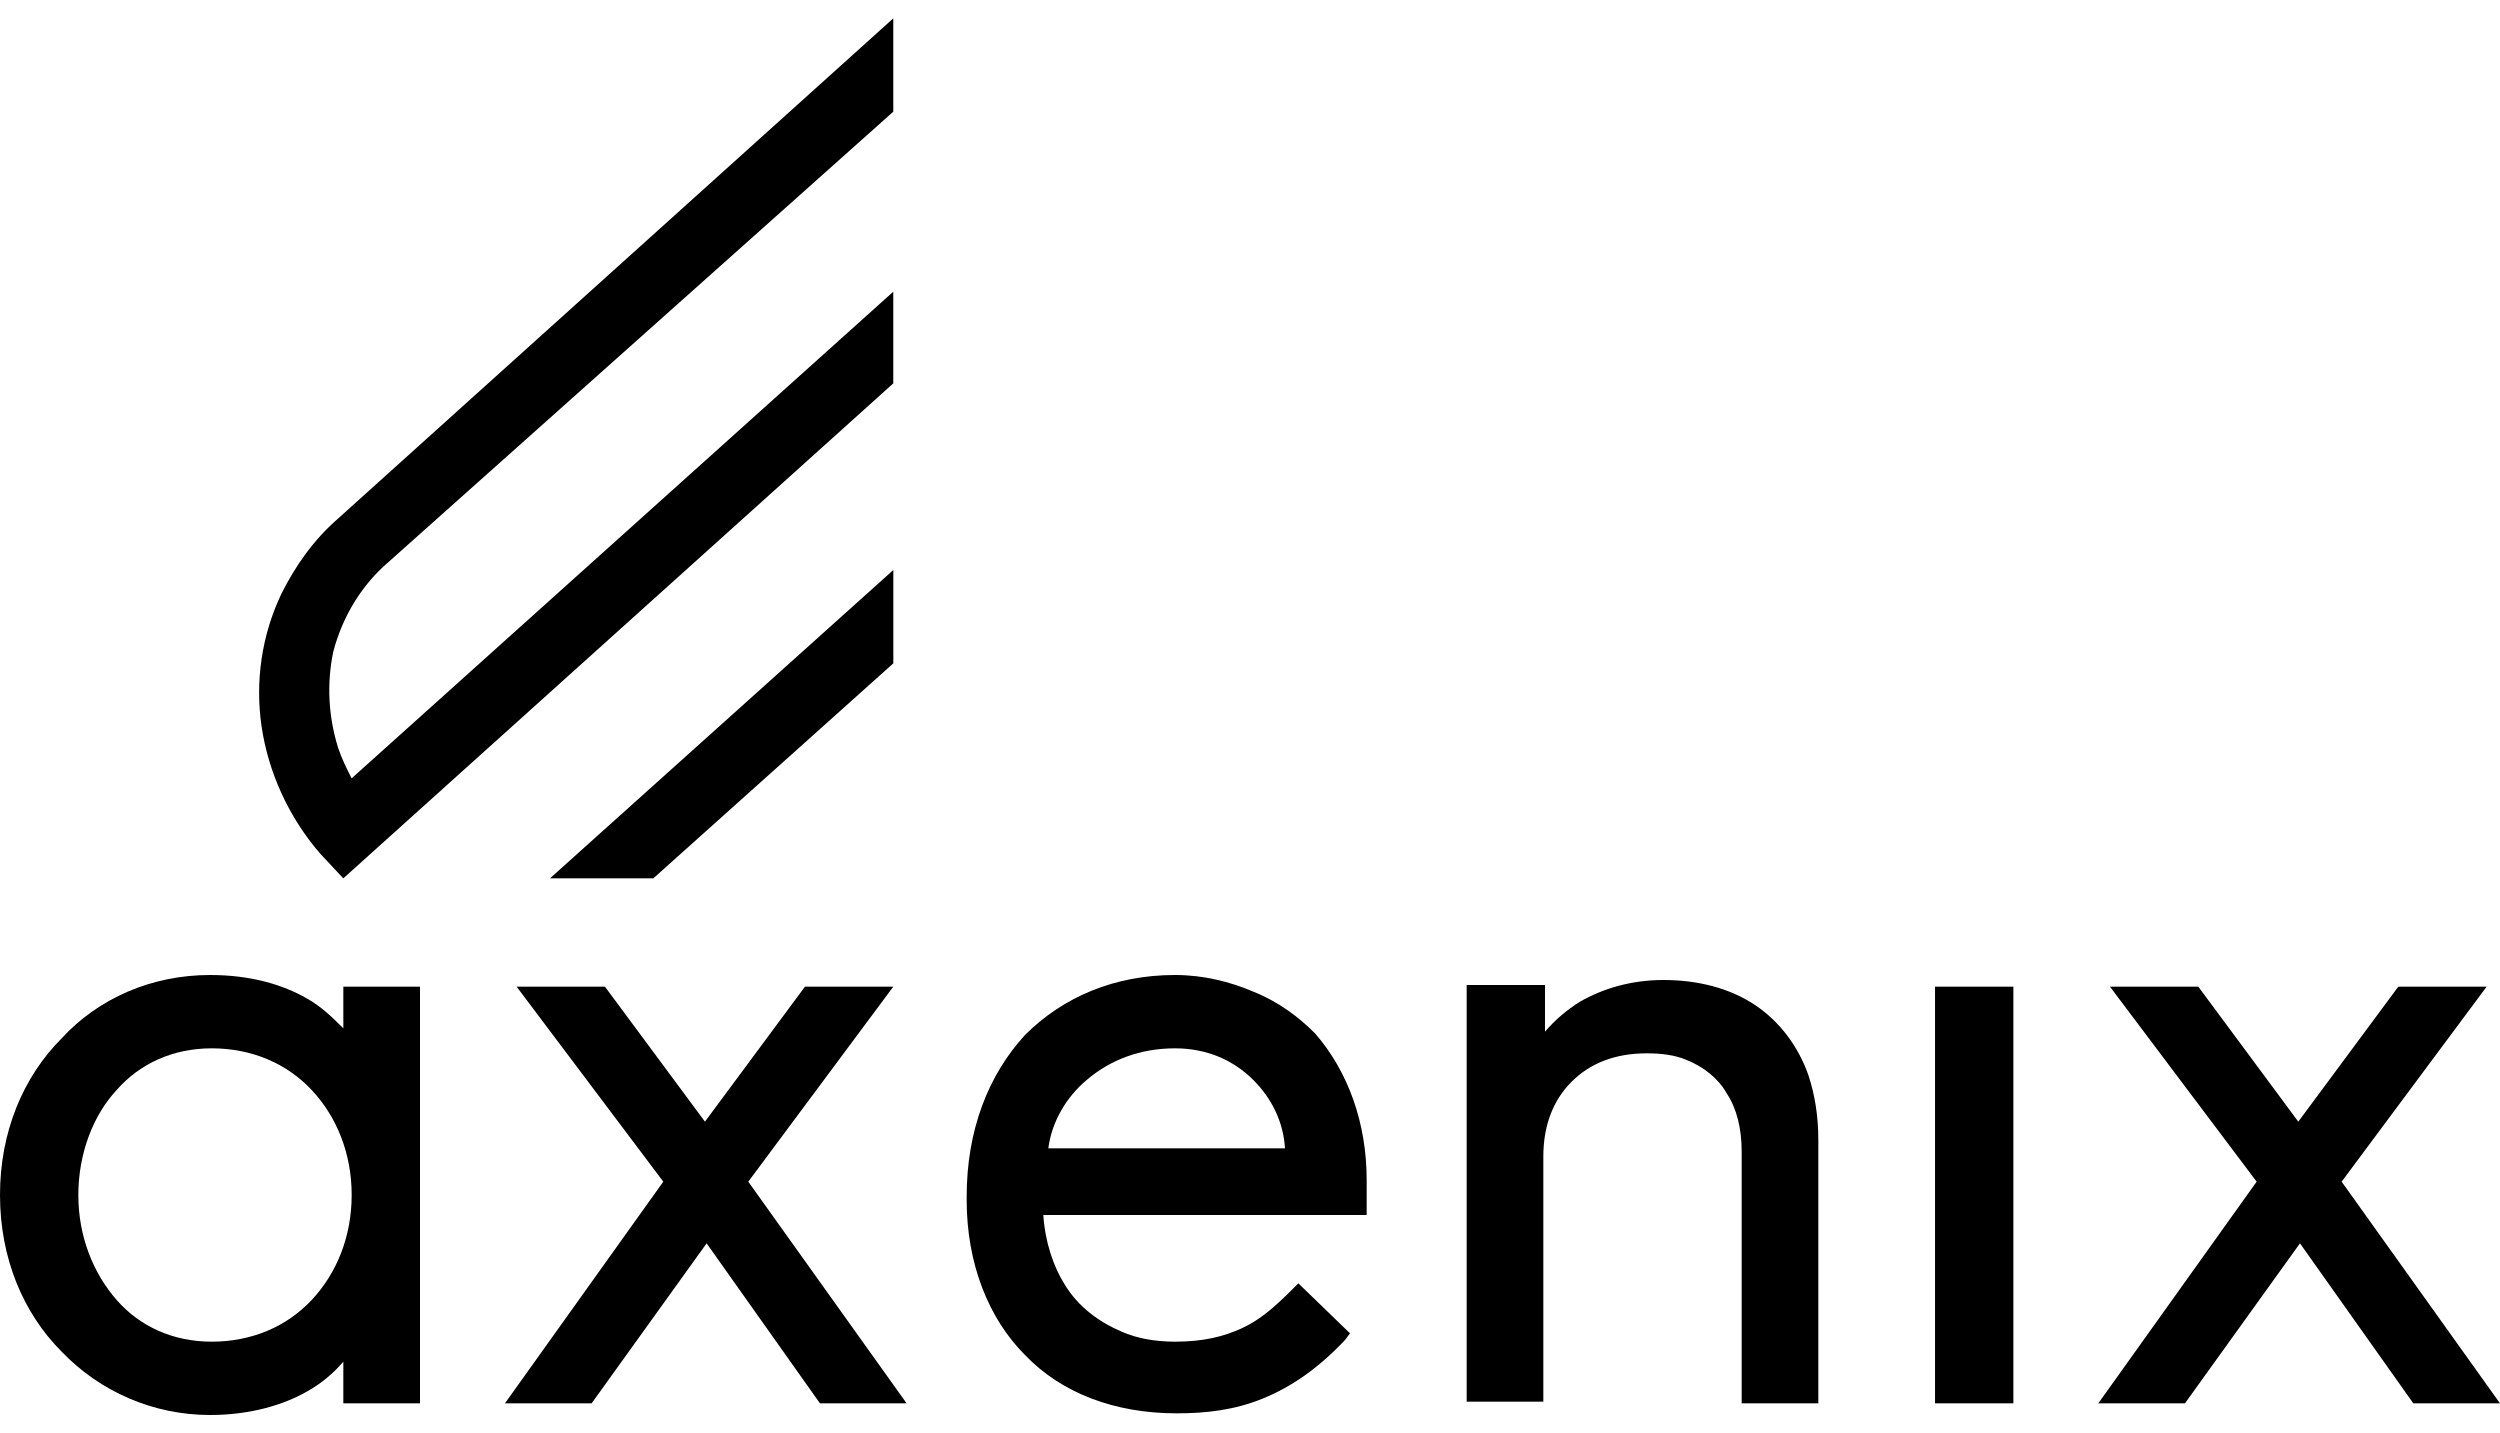 <?xml version="1.0" encoding="UTF-8"?> <svg xmlns="http://www.w3.org/2000/svg" width="150" height="86" viewBox="0 0 150 86" fill="none"> <path d="M20.6 61.7C20 61.1 19.3 60.4 18.4 59.9C17 59.1 15.1 58.5 12.6 58.5C9.1 58.5 5.9 59.9 3.7 62.3C1.4 64.6 0 67.9 0 71.7C0 75.5 1.4 78.8 3.7 81.1C6 83.5 9.2 84.9 12.6 84.9C15 84.9 17 84.3 18.4 83.5C19.3 83 20 82.4 20.6 81.7V84.2H25.2V59.2H20.6V61.7ZM12.7 80.5C10.4 80.5 8.4 79.6 7 78C5.6 76.4 4.7 74.2 4.7 71.7C4.7 69.2 5.6 66.9 7 65.4C8.4 63.8 10.4 62.9 12.7 62.9C15.1 62.9 17.2 63.8 18.7 65.4C20.2 67 21.1 69.2 21.1 71.7C21.1 74.2 20.2 76.4 18.7 78C17.2 79.6 15.1 80.5 12.7 80.5Z" fill="black"></path> <path d="M53.597 59.2H52.597H48.297L42.297 67.3L36.297 59.2H30.997L39.797 70.9L30.297 84.2H35.497L42.397 74.6L49.197 84.2H54.397L44.897 70.9L53.597 59.2Z" fill="black"></path> <path d="M75.2 59.5C73.8 58.9 72.2 58.5 70.5 58.5C66.9 58.5 63.8 59.8 61.5 62.1C59.3 64.5 58 67.8 58 71.8V72C58 75.8 59.3 79.1 61.5 81.3C63.7 83.6 66.9 84.8 70.6 84.8C72.4 84.8 74.1 84.6 75.8 83.9C77.5 83.2 79.1 82.1 80.7 80.4L81 80L77.9 77L77.5 77.4C76.5 78.4 75.6 79.2 74.5 79.7C73.4 80.2 72.2 80.5 70.5 80.5C69.3 80.5 68.2 80.3 67.3 79.9C65.9 79.3 64.7 78.4 63.9 77.1C63.2 76 62.7 74.5 62.6 72.9H82V72.4C82 71.7 82 70.9 82 70.8C82 67.4 80.9 64.3 78.9 62C77.9 61 76.7 60.1 75.2 59.5ZM65.2 64.8C66.6 63.6 68.4 62.9 70.5 62.9C72.4 62.9 74 63.6 75.2 64.8C76.3 65.9 77 67.3 77.1 68.9H62.9C63.1 67.3 64 65.8 65.2 64.8Z" fill="black"></path> <path d="M105.3 60.3C103.8 59.3 101.9 58.8 99.8 58.8C97.9 58.8 96.2 59.3 94.8 60.1C94 60.6 93.3 61.2 92.7 61.9V59.1H88V84.1H92.6V69.4C92.6 67.5 93.2 66 94.3 64.9C95.4 63.8 96.9 63.2 98.8 63.2C99.7 63.2 100.5 63.3 101.2 63.6C102.2 64 103.1 64.7 103.6 65.6C104.2 66.5 104.5 67.7 104.5 69.1V84.2H109.1V68.4C109.1 67 108.9 65.7 108.5 64.5C107.9 62.8 106.8 61.3 105.3 60.3Z" fill="black"></path> <path d="M116.102 84.2H116.602H120.802V59.2H116.102V84.2Z" fill="black"></path> <path d="M140.498 70.9L149.198 59.2H143.898L137.898 67.3L131.898 59.2H126.598L135.398 70.9L125.898 84.2H131.098L137.998 74.6L144.798 84.2H149.998L140.498 70.9Z" fill="black"></path> <path d="M21.097 46.701C20.797 46.101 20.497 45.501 20.297 44.901C19.697 43.001 19.597 41.001 19.997 39.101C20.497 37.201 21.497 35.401 22.997 34.001L53.597 6.701V1.101L20.297 31.101C18.797 32.401 17.697 34.001 16.897 35.601C15.697 38.101 15.297 40.901 15.697 43.601C16.097 46.301 17.297 49.001 19.197 51.201L20.597 52.701L53.597 23.001V17.501L21.097 46.701Z" fill="black"></path> <path d="M33 52.7H39.2L53.6 39.8V34.2L33 52.7Z" fill="black"></path> </svg> 